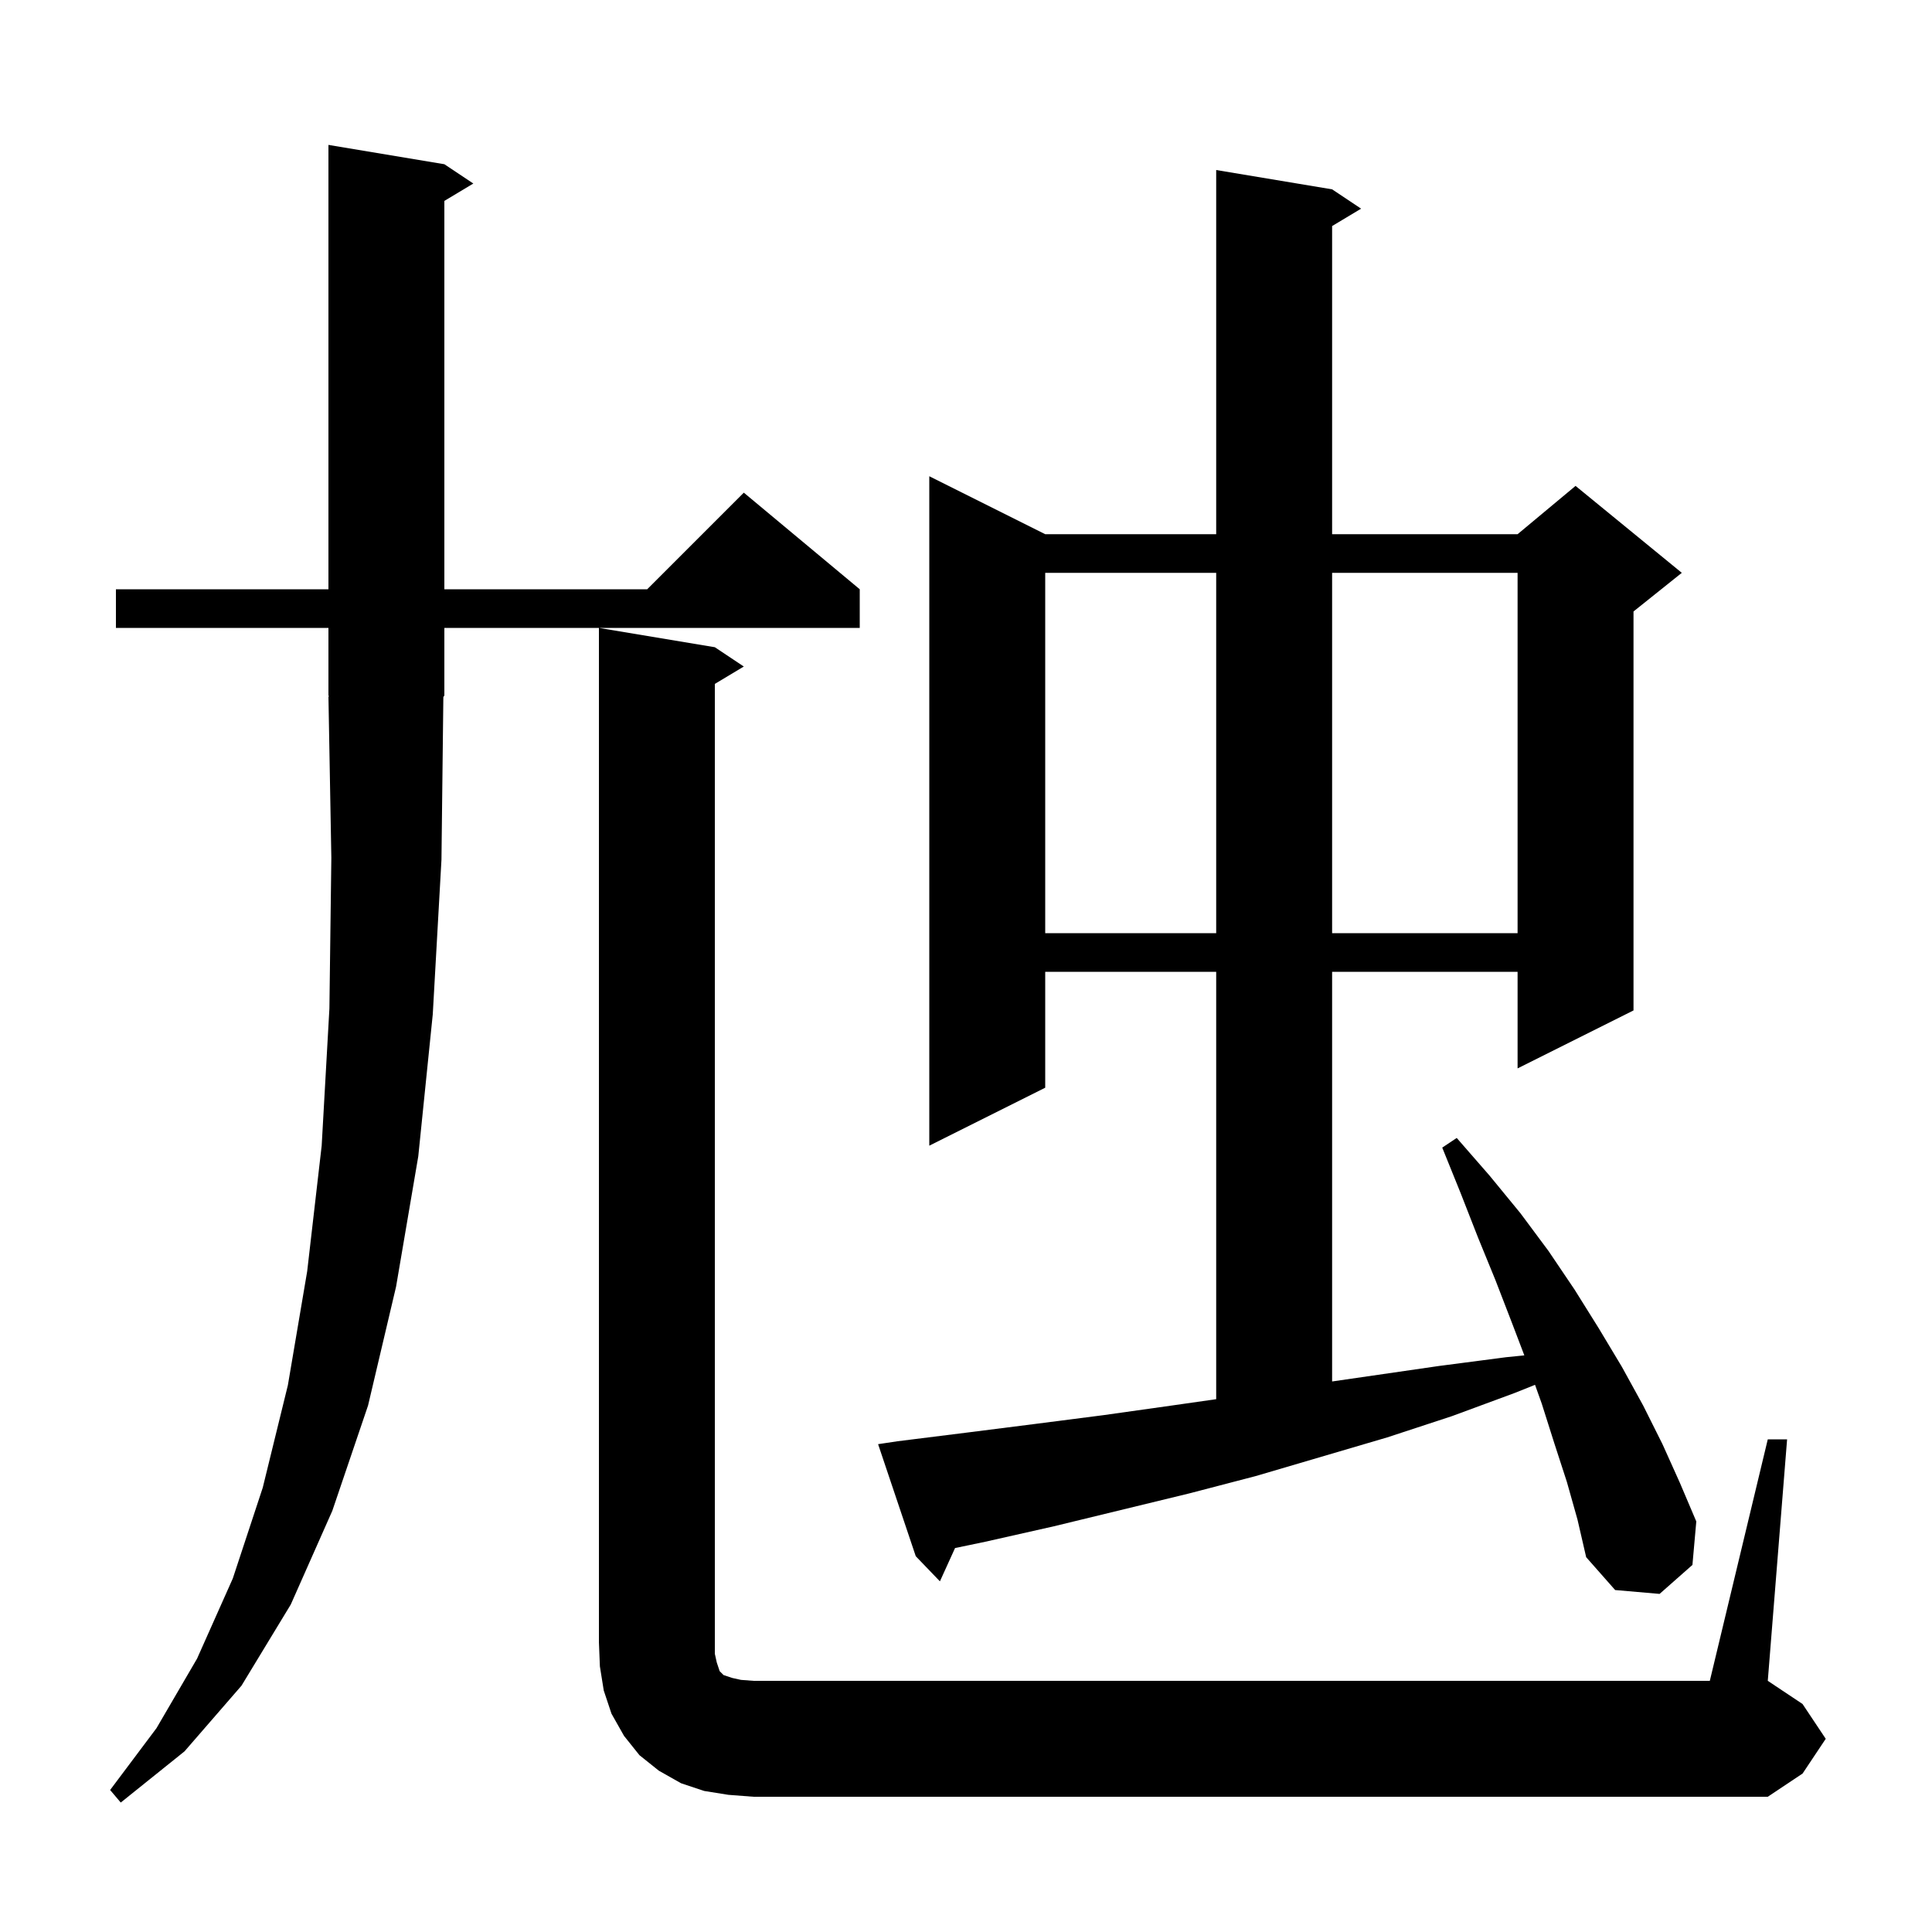 <svg xmlns="http://www.w3.org/2000/svg" xmlns:xlink="http://www.w3.org/1999/xlink" version="1.1" baseProfile="full" viewBox="0 0 200 200" width="200" height="200"><g fill="currentColor"><path d="M 45.7 89.0 L 44.8 105.0 L 43.3 119.7 L 41.0 133.2 L 38.1 145.5 L 34.4 156.4 L 30.1 166.1 L 25.0 174.5 L 19.1 181.3 L 12.5 186.6 L 11.4 185.3 L 16.2 178.9 L 20.4 171.7 L 24.1 163.4 L 27.2 154.0 L 29.8 143.4 L 31.8 131.6 L 33.3 118.6 L 34.1 104.4 L 34.3 88.8 L 34.0 72.1 L 34.066 72.098 L 34.0 72.0 L 34.0 65.0 L 12.0 65.0 L 12.0 61.0 L 34.0 61.0 L 34.0 15.0 L 46.0 17.0 L 49.0 19.0 L 46.0 20.8 L 46.0 61.0 L 67.0 61.0 L 77.0 51.0 L 89.0 61.0 L 89.0 65.0 L 46.0 65.0 L 46.0 72.0 L 45.896 72.156 Z M 183.0 149.0 L 185.0 149.0 L 183.0 174.0 L 186.6 176.4 L 189.0 180.0 L 186.6 183.6 L 183.0 186.0 L 78.0 186.0 L 75.4 185.8 L 72.9 185.4 L 70.5 184.6 L 68.2 183.3 L 66.2 181.7 L 64.6 179.7 L 63.3 177.4 L 62.5 175.0 L 62.1 172.5 L 62.0 170.0 L 62.0 65.0 L 74.0 67.0 L 77.0 69.0 L 74.0 70.8 L 74.0 171.2 L 74.2 172.1 L 74.5 173.0 L 74.9 173.4 L 75.8 173.7 L 76.7 173.9 L 78.0 174.0 L 177.0 174.0 Z M 162.2 153.4 L 160.9 149.4 L 159.6 145.3 L 158.906 143.357 L 156.8 144.2 L 150.3 146.6 L 143.6 148.8 L 130.0 152.8 L 123.1 154.6 L 109.1 158.0 L 102.0 159.6 L 98.867 160.253 L 97.3 163.7 L 94.8 161.1 L 90.9 149.5 L 92.9 149.2 L 100.1 148.3 L 107.2 147.4 L 114.2 146.5 L 121.3 145.5 L 125.9 144.843 L 125.9 100.6 L 108.2 100.6 L 108.2 112.6 L 96.2 118.6 L 96.2 49.3 L 108.2 55.3 L 125.9 55.3 L 125.9 17.6 L 137.9 19.6 L 140.9 21.6 L 137.9 23.4 L 137.9 55.3 L 157.1 55.3 L 163.1 50.3 L 174.1 59.3 L 169.1 63.3 L 169.1 104.6 L 157.1 110.6 L 157.1 100.6 L 137.9 100.6 L 137.9 143.009 L 149.0 141.4 L 155.9 140.5 L 157.798 140.307 L 156.5 136.9 L 154.8 132.5 L 153.0 128.1 L 151.2 123.5 L 149.3 118.8 L 150.8 117.8 L 154.2 121.7 L 157.4 125.6 L 160.3 129.5 L 163.0 133.5 L 165.5 137.5 L 167.9 141.5 L 170.1 145.5 L 172.1 149.5 L 173.9 153.5 L 175.6 157.5 L 175.2 162.0 L 171.8 165.0 L 167.2 164.6 L 164.2 161.2 L 163.3 157.3 Z M 108.2 59.3 L 108.2 96.6 L 125.9 96.6 L 125.9 59.3 Z M 137.9 59.3 L 137.9 96.6 L 157.1 96.6 L 157.1 59.3 Z "/></g></svg>